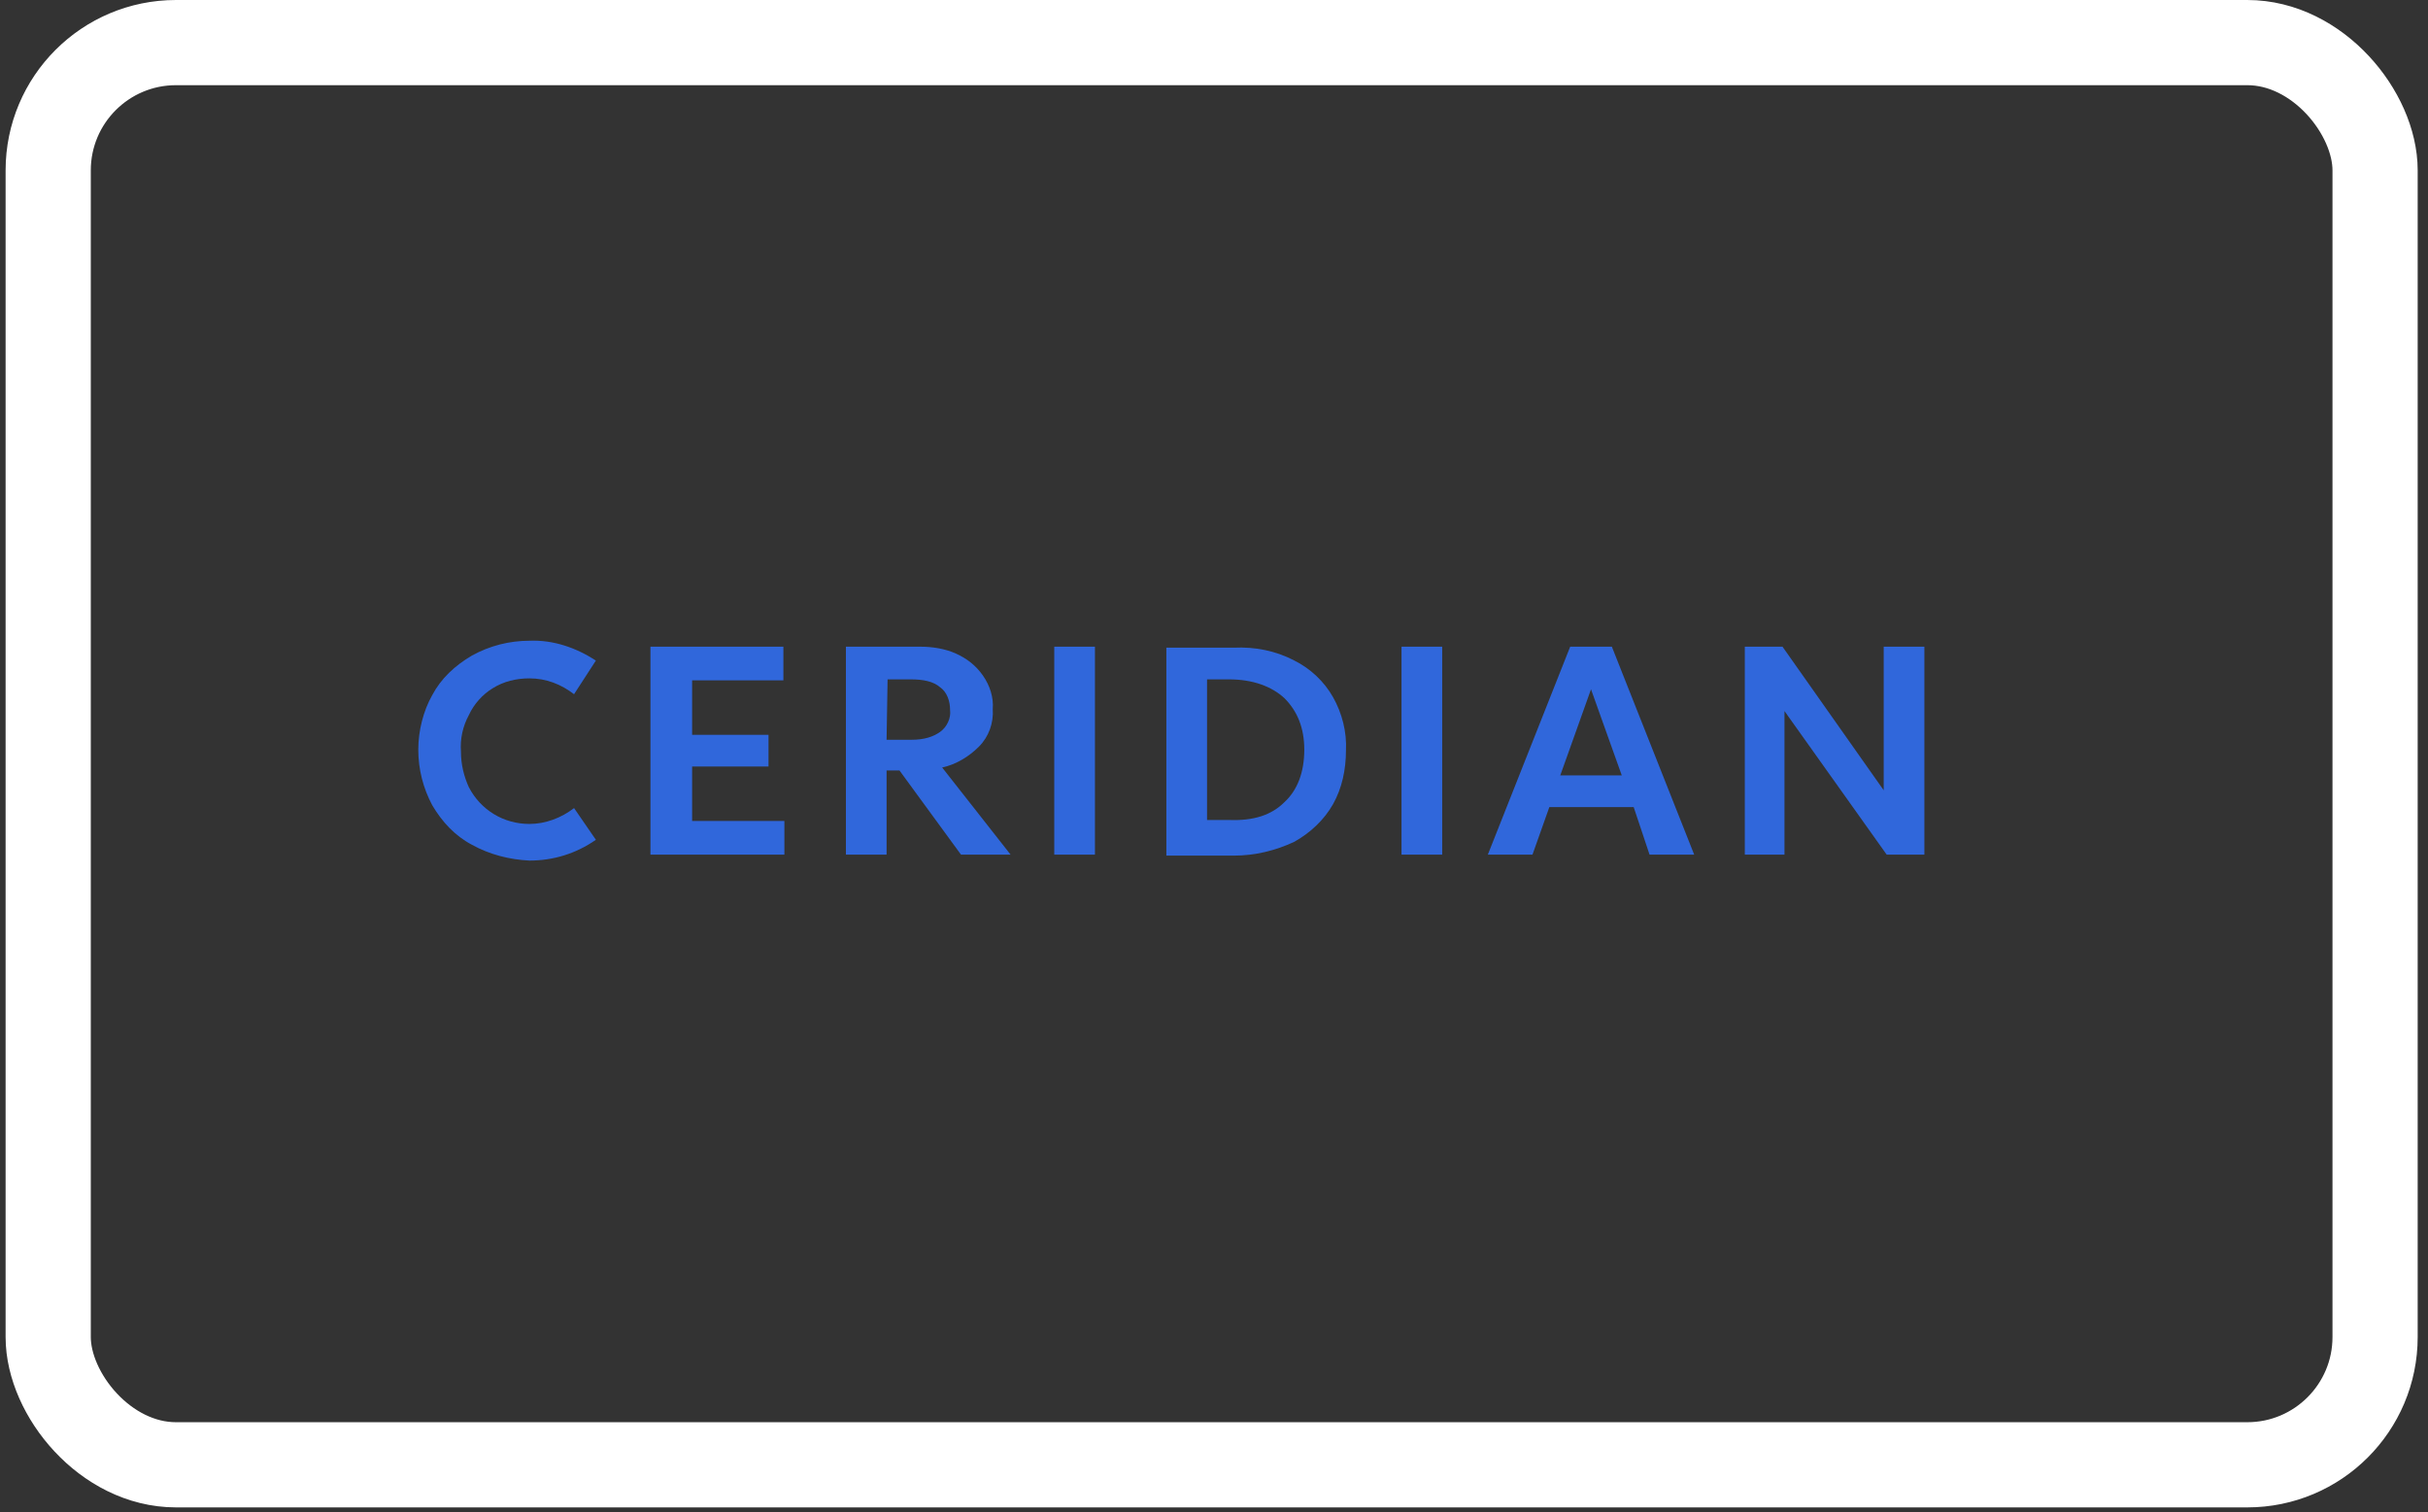 <svg xmlns="http://www.w3.org/2000/svg" width="228" height="142" viewBox="0 0 228 142" fill="none"><rect x="0" y="0" width="228" height="142" fill="#333333" stroke="none"/><rect x="4.526" y="4" width="218.505" height="133.566" rx="12" stroke="white" stroke-width="8"></rect><path d="M44.31 79.333C42.727 78.496 41.515 77.194 40.584 75.613C39.745 74.032 39.279 72.265 39.279 70.405C39.279 68.638 39.745 66.778 40.584 65.29C41.422 63.709 42.727 62.5 44.31 61.57C45.987 60.64 47.851 60.175 49.714 60.175C51.95 60.082 54.093 60.826 55.956 62.035L53.907 65.197C52.695 64.267 51.298 63.709 49.714 63.709C48.503 63.709 47.292 63.988 46.267 64.639C45.335 65.197 44.497 66.127 44.031 67.15C43.472 68.173 43.192 69.382 43.285 70.591C43.285 71.8 43.565 72.916 44.031 73.939C45.149 76.078 47.292 77.38 49.714 77.38C51.205 77.38 52.695 76.822 53.907 75.892L55.956 78.868C54.093 80.17 51.95 80.821 49.714 80.821C47.851 80.728 45.987 80.263 44.31 79.333Z" fill="#3067DB"></path><path d="M64.993 63.895V69.01H72.167V71.986H64.993V77.101H73.658V80.263H61.08V60.733H73.564V63.895H64.993Z" fill="#3067DB"></path><path d="M84.466 72.358H83.254V80.263H79.435V60.733H86.422C87.54 60.733 88.751 60.919 89.776 61.384C90.801 61.849 91.639 62.5 92.292 63.43C92.944 64.36 93.317 65.476 93.223 66.592C93.317 67.894 92.851 69.196 91.919 70.126C90.987 71.056 89.776 71.8 88.472 72.079L94.9 80.263H90.242L84.466 72.358ZM83.254 69.475H85.584C86.795 69.475 87.633 69.196 88.285 68.731C88.938 68.266 89.31 67.429 89.217 66.685C89.217 65.848 88.938 65.011 88.285 64.546C87.633 63.988 86.702 63.802 85.49 63.802H83.348L83.254 69.475Z" fill="#3067DB"></path><path d="M102.82 80.263H99V60.733H102.82V80.263Z" fill="#3067DB"></path><path d="M121.546 62.035C123.037 62.779 124.341 63.988 125.18 65.476C126.018 66.964 126.484 68.731 126.391 70.498C126.391 72.265 126.018 74.032 125.18 75.52C124.341 77.008 123.037 78.217 121.546 79.054C119.776 79.891 117.819 80.356 115.863 80.356H109.527V60.826H115.863C117.819 60.733 119.776 61.105 121.546 62.035ZM120.614 75.334C121.825 74.218 122.478 72.544 122.478 70.405C122.478 68.359 121.825 66.778 120.614 65.569C119.403 64.453 117.633 63.802 115.397 63.802H113.347V77.008H115.397C117.726 77.101 119.403 76.543 120.614 75.334Z" fill="#3067DB"></path><path d="M135.428 80.263H131.608V60.733H135.428V80.263Z" fill="#3067DB"></path><path d="M153.41 75.799H145.49L143.906 80.263H139.714L147.447 60.733H151.36L159.093 80.263H154.9L153.41 75.799ZM152.292 72.823L149.403 64.732L146.515 72.823H152.292Z" fill="#3067DB"></path><path d="M180.708 60.733V80.263H177.168L167.571 66.778V80.263H163.845V60.733H167.385L176.888 74.218V60.733H180.708Z" fill="#3067DB"></path></svg>